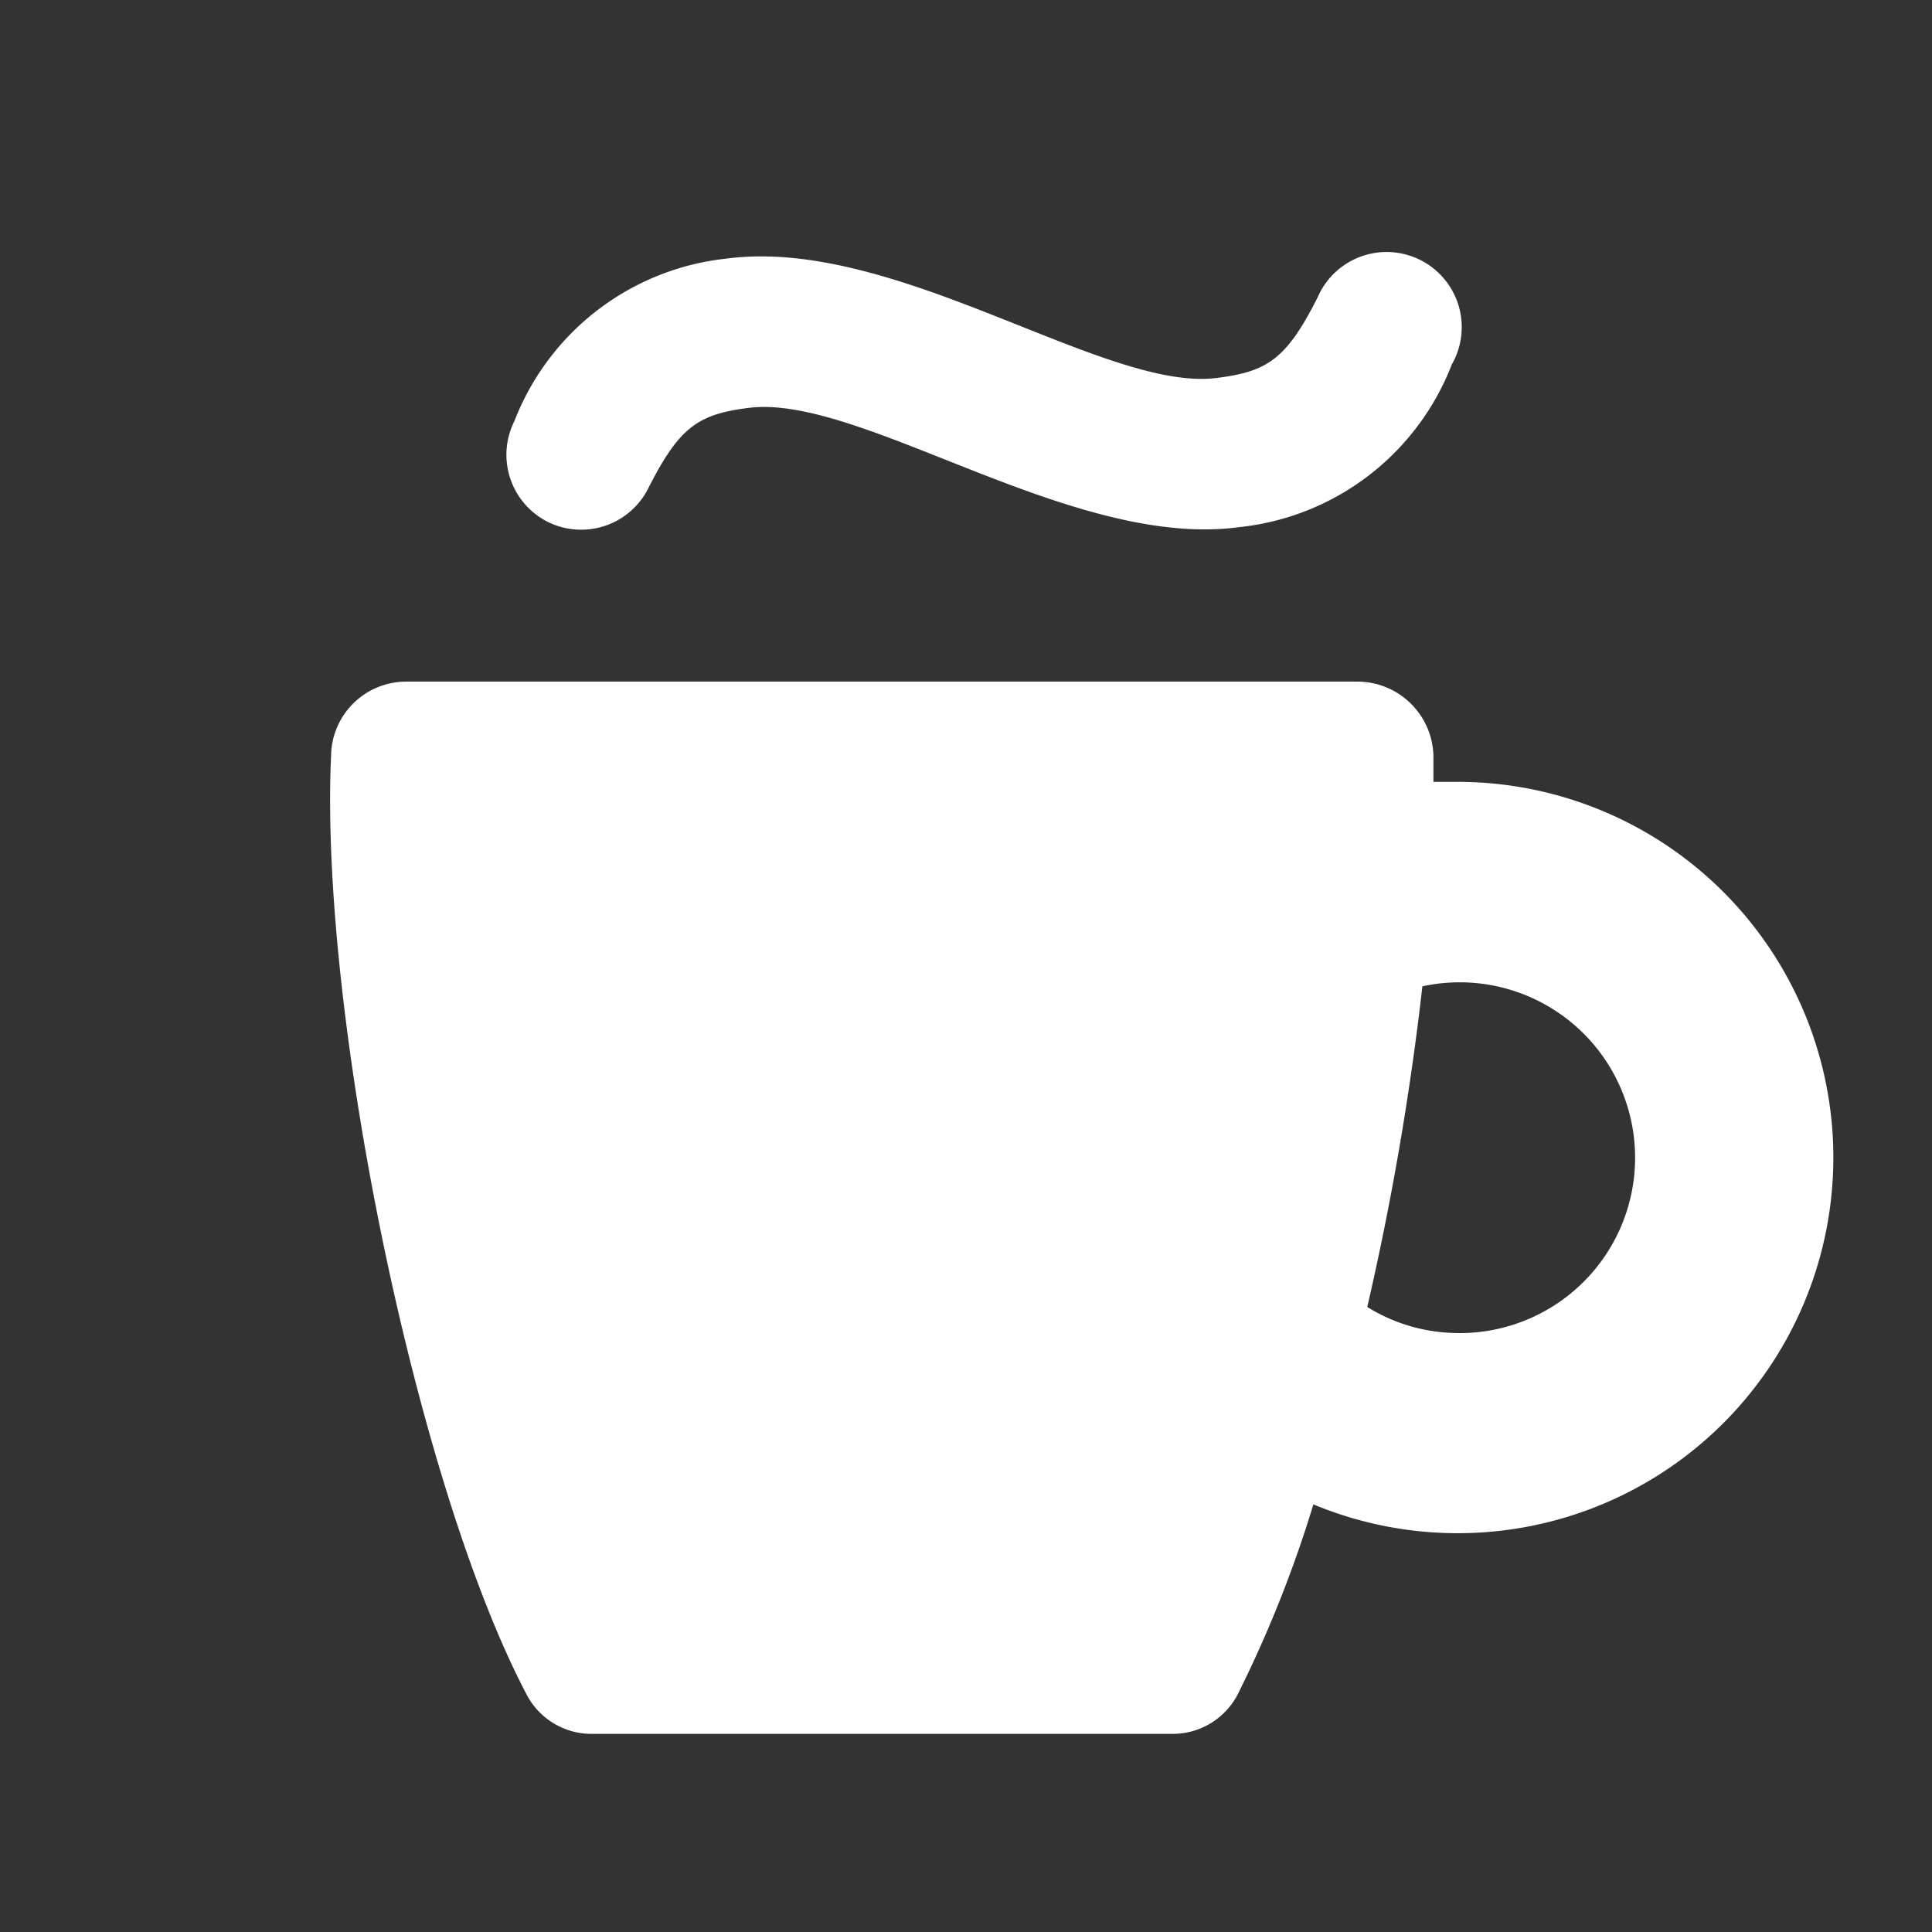 <svg xmlns="http://www.w3.org/2000/svg" xmlns:xlink="http://www.w3.org/1999/xlink" width="36" height="36" viewBox="0 0 36 36">
  <rect x="0" y="0" width="36" height="36" fill="#333333" stroke="none"/>
  <defs>
    <clipPath id="clip-path">
      <rect id="矩形_34955" data-name="矩形 34955" width="36" height="36" transform="translate(-0.183 -0.183)" fill="#fff"/>
    </clipPath>
  </defs>
  <g id="咖啡" transform="translate(0.183 0.183)" clip-path="url(#clip-path)">
    <path id="路径_53087" data-name="路径 53087" d="M52.425,55.742h-.467v-.486a1.419,1.419,0,0,0-1.391-1.382H32.827a1.4,1.4,0,0,0-1.41,1.382C31.2,60.028,33,68.813,35.049,72.725a1.363,1.363,0,0,0,1.2.756H47.121a1.363,1.363,0,0,0,1.2-.756,22.659,22.659,0,0,0,1.4-3.52,7,7,0,1,0,2.708-13.463Zm0,10.27a3.23,3.23,0,0,1-1.7-.485,53.267,53.267,0,0,0,1.027-5.975,3.268,3.268,0,1,1,.672,6.461ZM35.46,50.9a1.4,1.4,0,0,0,1.867-.626c.579-1.148.934-1.382,1.867-1.5,2.082-.271,6.022,2.642,9.14,2.222A4.78,4.78,0,0,0,52.3,47.965a1.4,1.4,0,1,0-2.5-1.251c-.579,1.148-.934,1.382-1.867,1.5-2.082.28-5.985-2.642-9.15-2.222a4.78,4.78,0,0,0-3.949,3.025A1.4,1.4,0,0,0,35.46,50.9Z" transform="translate(-25.431 -41.356)" fill="#fff"/>
  </g>
</svg>
